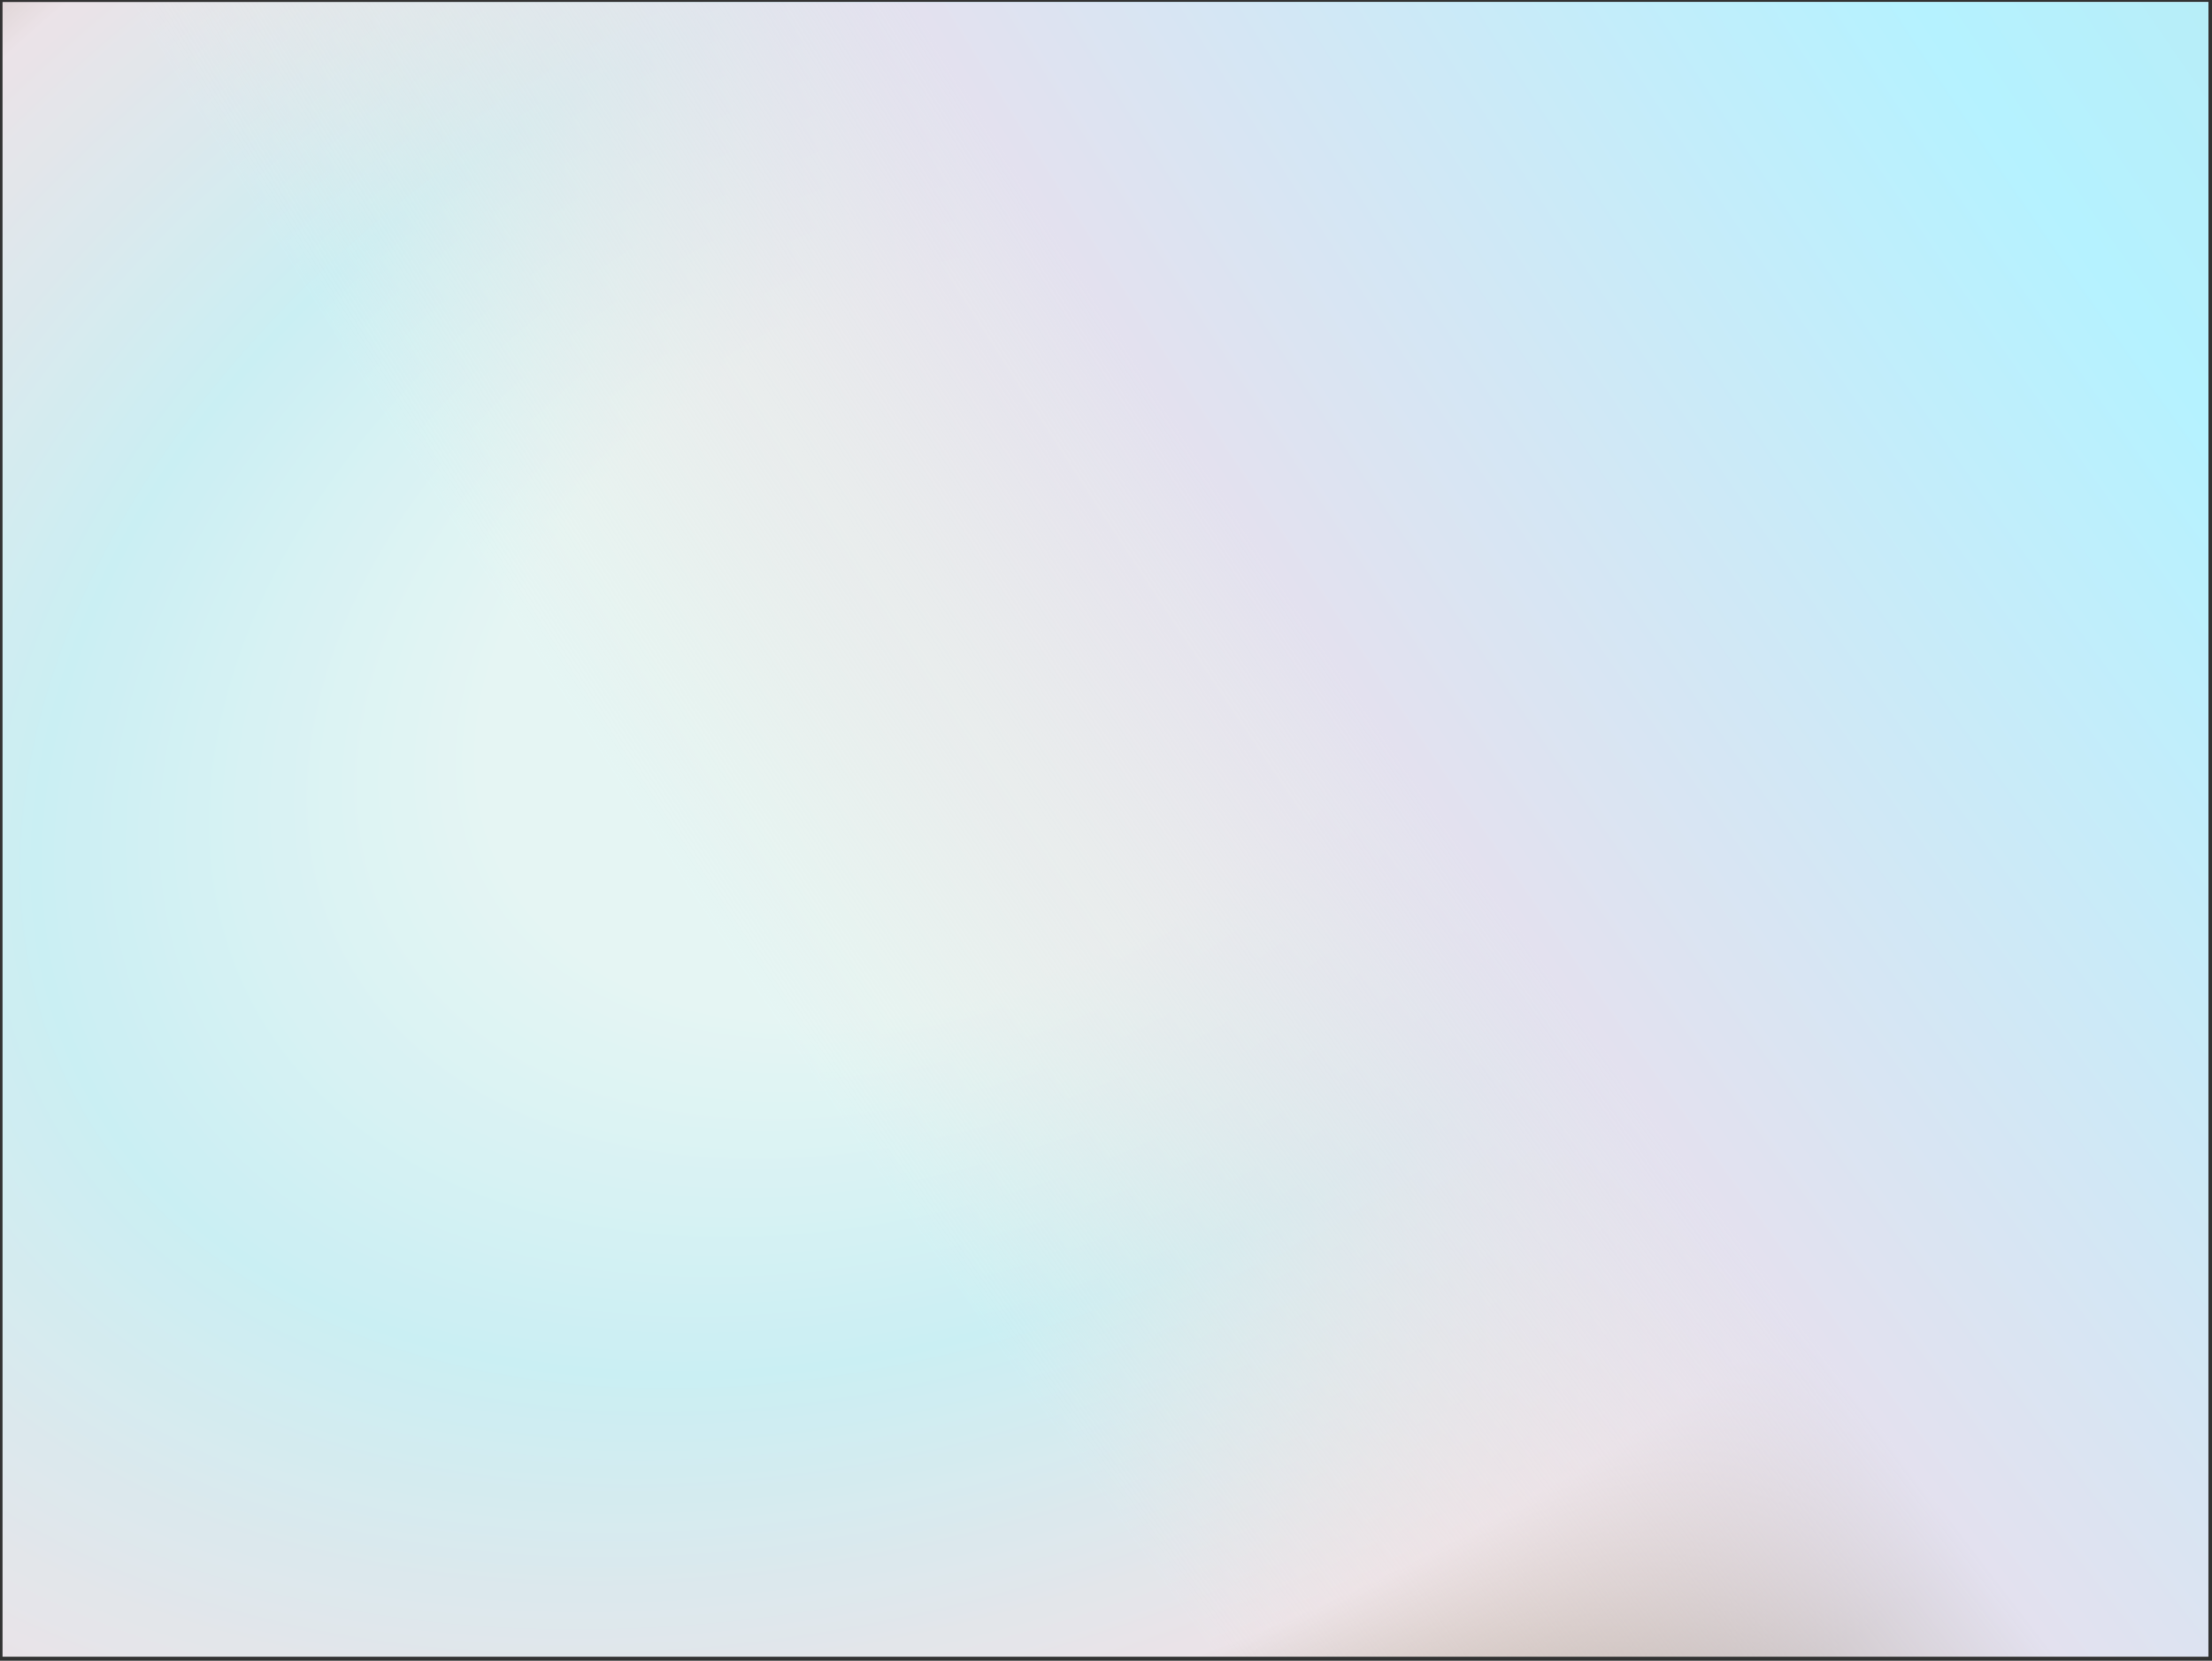 <?xml version="1.0" encoding="UTF-8"?> <svg xmlns="http://www.w3.org/2000/svg" width="361" height="271" viewBox="0 0 361 271" fill="none"><rect x="0" y="0" width="361" height="271" fill="#333333" stroke="none"/> <rect x="0.414" y="0.332" width="360" height="270" fill="url(#paint0_radial)"></rect> <rect x="0.414" y="0.332" width="360" height="270" fill="url(#paint1_radial)"></rect> <defs> <radialGradient id="paint0_radial" cx="0" cy="0" r="1" gradientUnits="userSpaceOnUse" gradientTransform="translate(156.217 103.855) rotate(63.045) scale(229.142 330.934)"> <stop offset="0.245" stop-color="#DAFBFF"></stop> <stop offset="0.474" stop-color="#B5F2FF"></stop> <stop offset="0.738" stop-color="#E3E1EF"></stop> <stop offset="0.945" stop-color="#FFE8D7" stop-opacity="0.29"></stop> </radialGradient> <radialGradient id="paint1_radial" cx="0" cy="0" r="1" gradientUnits="userSpaceOnUse" gradientTransform="translate(533.922 -125.575) rotate(145.32) scale(531.071 1448.76)"> <stop offset="0.245" stop-color="#BCE4E9"></stop> <stop offset="0.474" stop-color="#B5F2FF"></stop> <stop offset="0.738" stop-color="#E3E1EF"></stop> <stop offset="0.945" stop-color="#FFE8D7" stop-opacity="0.29"></stop> </radialGradient> </defs> </svg> 